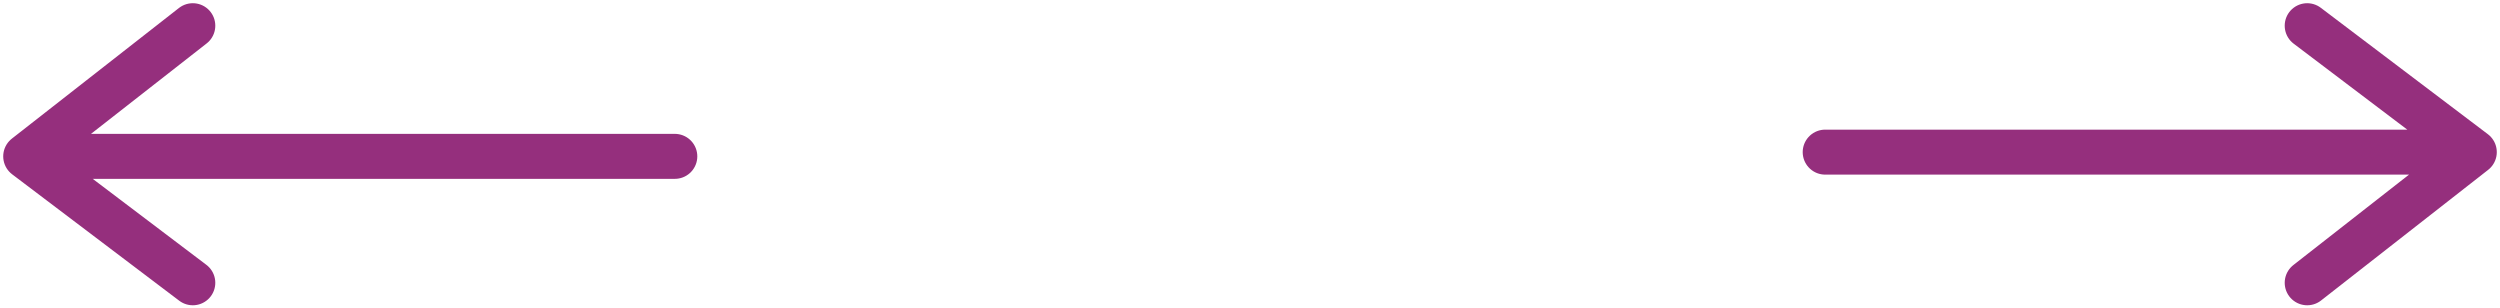 <?xml version="1.0" encoding="UTF-8"?> <svg xmlns="http://www.w3.org/2000/svg" width="389" height="48" viewBox="0 0 389 48" fill="none"> <path d="M4 24.329H105M4 24.329L30 44M4 24.329L30 4" stroke="#952F7D" stroke-width="7" stroke-linecap="round" stroke-linejoin="round"></path> <path d="M385 23.671L284 23.671M385 23.671L359 4M385 23.671L359 44" stroke="#952F7D" stroke-width="7" stroke-linecap="round" stroke-linejoin="round"></path> </svg> 
